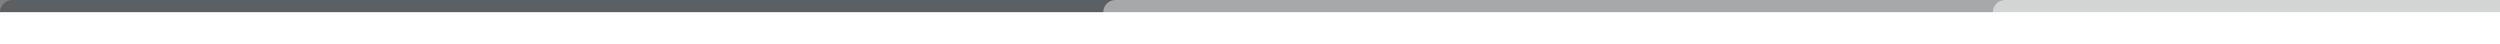 <?xml version="1.0" encoding="utf-8"?>
<!-- Generator: Adobe Illustrator 25.0.1, SVG Export Plug-In . SVG Version: 6.00 Build 0)  -->
<svg version="1.1" id="Capa_1" xmlns="http://www.w3.org/2000/svg" xmlns:xlink="http://www.w3.org/1999/xlink" x="0px" y="0px"
	 viewBox="0 0 3000 53.2" style="enable-background:new 0 0 3000 53.2;" xml:space="preserve">
<rect x="0" y="0" width="3000" height="53.2" fill="#808080" stroke="none"/>
<style type="text/css">
	.st0{opacity:0.35;fill:#1D252C;enable-background:new    ;}
	.st1{opacity:0.45;fill:#FFFFFF;enable-background:new    ;}
	.st2{opacity:0.5;fill:#FFFFFF;enable-background:new    ;}
	.st3{fill:#FFFFFF;}
</style>
<g>
	<path class="st0" d="M14.6,0H3000v29.3H14.6C6.6,29.3,0,22.7,0,14.6l0,0C0,6.6,6.6,0,14.6,0z"/>
	<path class="st1" d="M1338.5,0H3000v29.3H1338.5c-8.1,0-14.6-6.6-14.6-14.6l0,0C1323.9,6.6,1330.5,0,1338.5,0z"/>
	<path class="st2" d="M2406,0h594v29.3h-594c-8.1,0-14.6-6.6-14.6-14.6l0,0C2391.4,6.6,2397.9,0,2406,0z"/>
	<rect y="14.6" class="st3" width="3000" height="38.6"/>
</g>
</svg>

